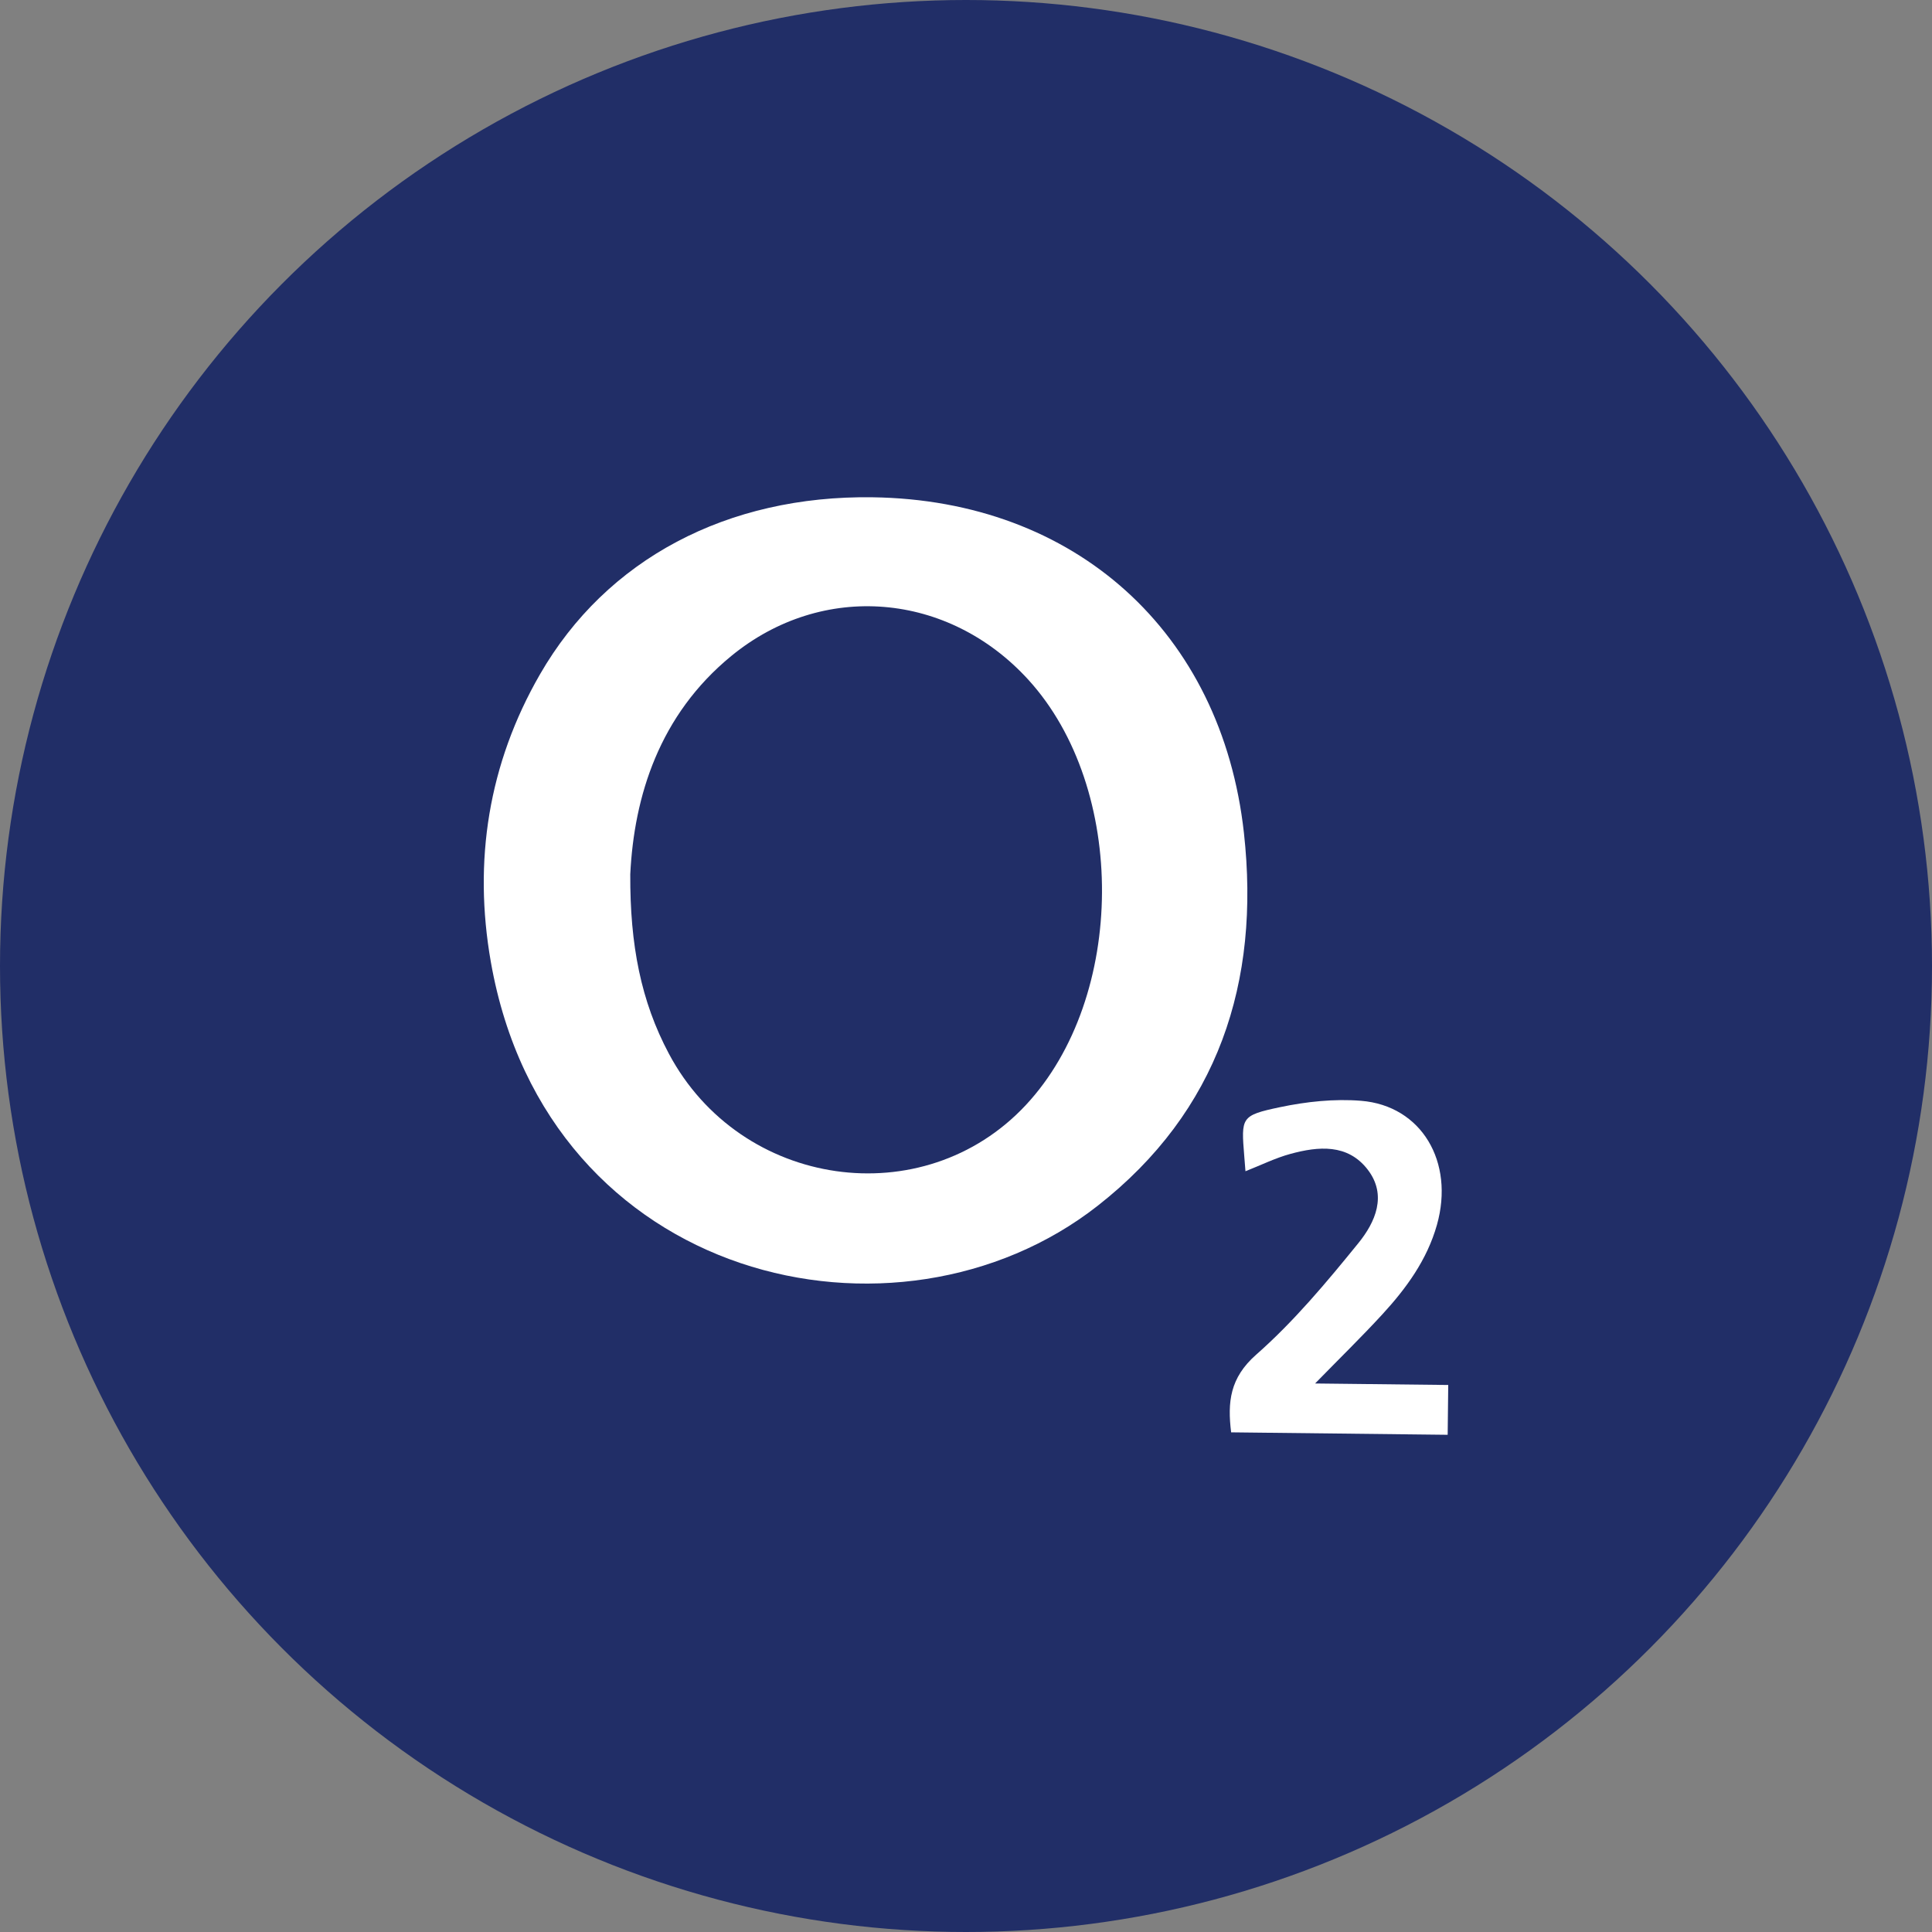 <?xml version="1.0" encoding="UTF-8"?>
<svg id="Layer_1" xmlns="http://www.w3.org/2000/svg" viewBox="0 0 1450.78 1450.78">
  <rect x="0" y="0" width="1450.78" height="1450.78" fill="#808080" stroke="none"/>
  <defs>
    <style>
      .cls-1 {
        fill: #212e67;
      }

      .cls-2 {
        fill: #fff;
      }
    </style>
  </defs>
  <circle class="cls-1" cx="725.39" cy="725.39" r="725.39"/>
  <g>
    <path class="cls-2" d="M655.18,373.42c152.02,2.08,262.18,100.94,278.91,252.01,12.42,112.18-19.22,209.1-109.86,280.05-150.37,117.71-413.27,57.85-455.64-183.09-13.33-75.81-1.83-148.84,36.91-216.05,49.95-86.68,140.8-134.41,249.68-132.92ZM473.28,656.5c-.25,53.19,8.06,95.4,28.99,134.73,53.87,101.26,191.12,121.01,268.06,38.56,75.51-80.91,76.38-237.78,1.76-319.48-59.94-65.63-154.34-73.92-222.89-17.77-54.14,44.34-73.05,105.39-75.92,163.95Z"/>
    <path class="cls-2" d="M924.48,1075.56c-2.76-22.65-1.03-40.87,18.86-58.36,28.29-24.89,52.88-54.37,76.73-83.77,12.58-15.51,21.84-35.92,6.89-55.24-15.02-19.42-36.92-17.43-57.92-11.72-11.36,3.09-22.09,8.44-33.79,13.04-.35-4.34-.63-7.77-.9-11.21-2.35-29.31-2.64-30.69,26.89-36.91,19.77-4.16,40.73-6.4,60.78-4.78,45.45,3.66,70.34,45.89,57,93.19-7.4,26.23-23,47.62-41.06,67.26-15.48,16.83-31.87,32.83-50.43,51.83,35.01.4,67.04.76,99.98,1.13-.15,13.43-.28,24.75-.42,37.4-53.84-.61-107.96-1.22-162.62-1.84Z"/>
  </g>
</svg>